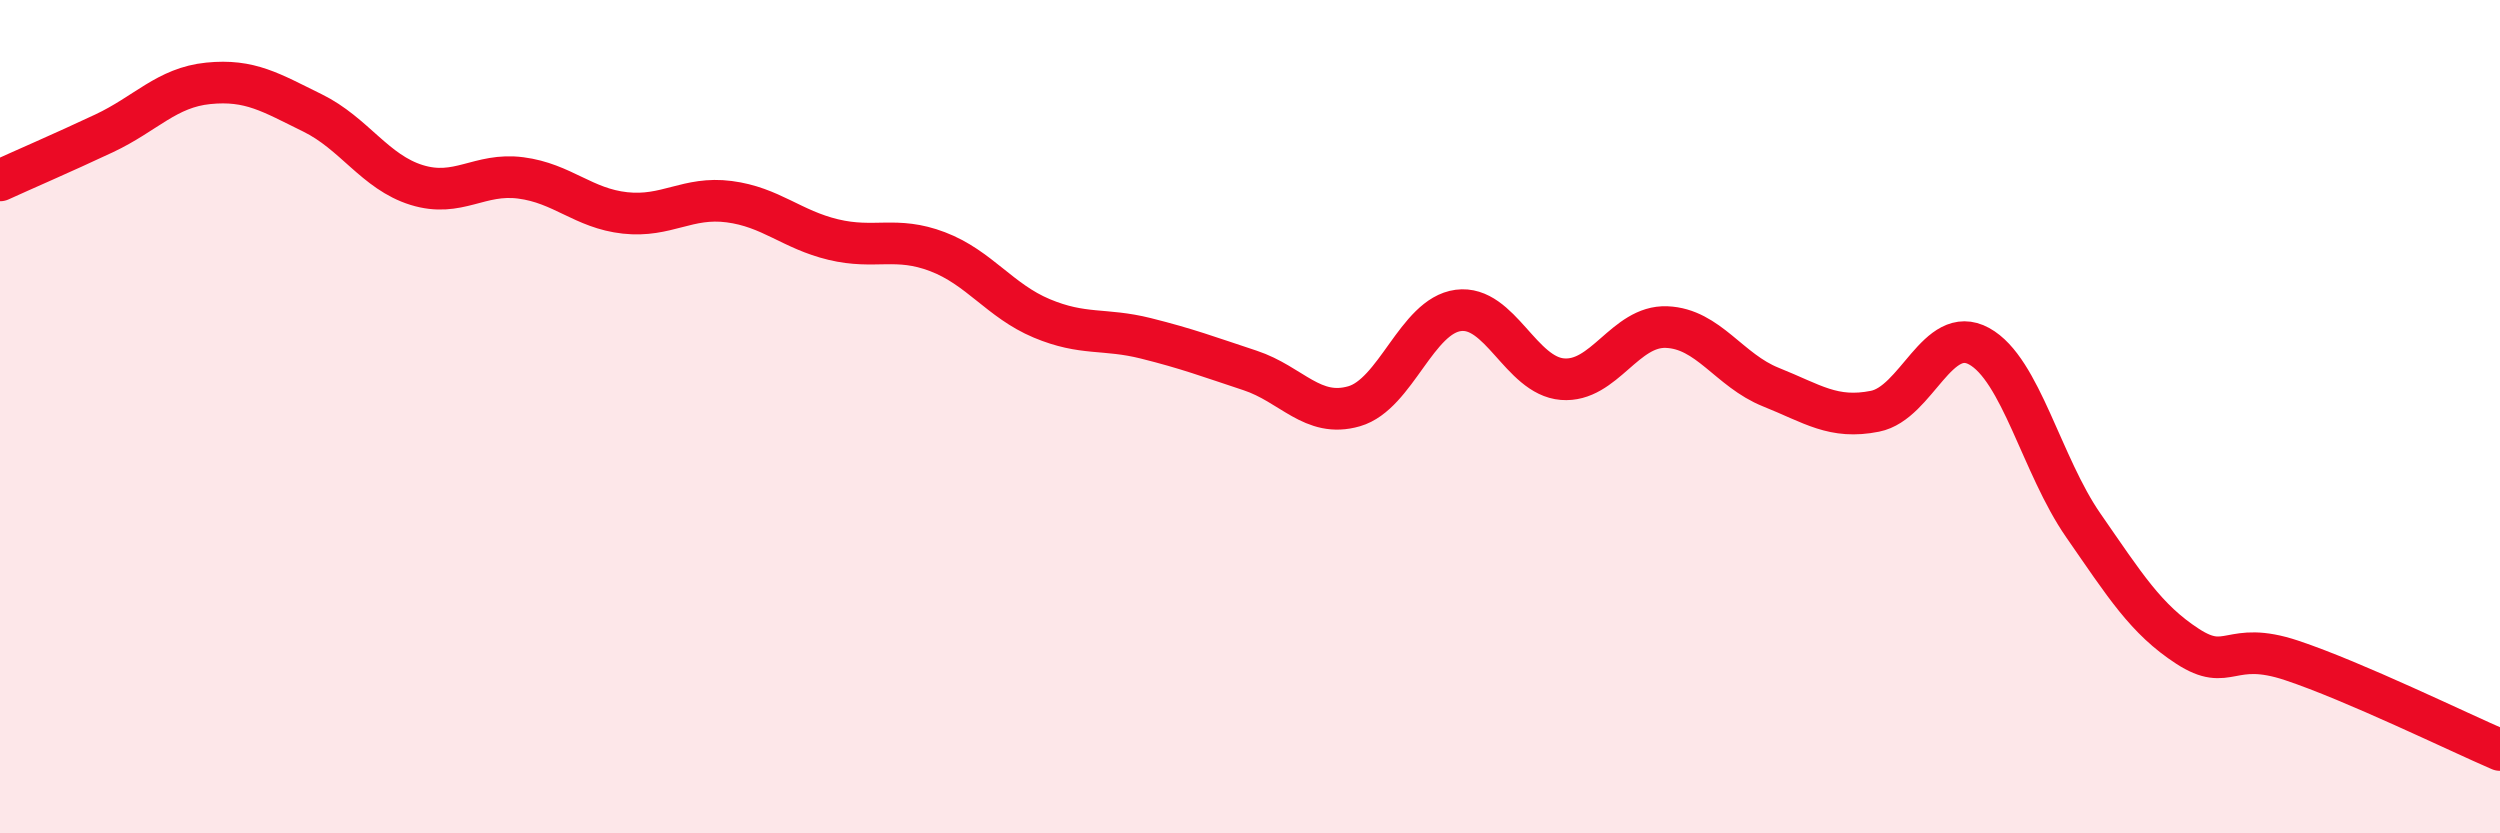 
    <svg width="60" height="20" viewBox="0 0 60 20" xmlns="http://www.w3.org/2000/svg">
      <path
        d="M 0,4.33 C 0.5,4.1 1.5,3.67 2.5,3.2 C 3.5,2.73 4,2.1 5,2 C 6,1.9 6.5,2.22 7.5,2.71 C 8.5,3.2 9,4.13 10,4.44 C 11,4.75 11.5,4.14 12.5,4.27 C 13.5,4.4 14,5 15,5.11 C 16,5.22 16.5,4.71 17.5,4.84 C 18.5,4.97 19,5.51 20,5.75 C 21,5.99 21.5,5.66 22.5,6.04 C 23.5,6.42 24,7.22 25,7.64 C 26,8.06 26.5,7.87 27.5,8.12 C 28.5,8.37 29,8.56 30,8.89 C 31,9.22 31.5,10.04 32.5,9.75 C 33.5,9.46 34,7.58 35,7.45 C 36,7.32 36.5,9.02 37.5,9.1 C 38.5,9.18 39,7.81 40,7.85 C 41,7.89 41.5,8.89 42.5,9.29 C 43.5,9.69 44,10.07 45,9.87 C 46,9.67 46.5,7.76 47.5,8.31 C 48.5,8.86 49,11.17 50,12.61 C 51,14.05 51.5,14.86 52.5,15.51 C 53.5,16.16 53.5,15.35 55,15.85 C 56.5,16.35 59,17.57 60,18L60 20L0 20Z"
        fill="#EB0A25"
        opacity="0.1"
        stroke-linecap="round"
        stroke-linejoin="round"
      />
      <path
        d="M 0,4.33 C 0.5,4.1 1.5,3.67 2.5,3.2 C 3.5,2.73 4,2.1 5,2 C 6,1.9 6.5,2.22 7.5,2.71 C 8.5,3.2 9,4.13 10,4.44 C 11,4.75 11.5,4.14 12.5,4.27 C 13.5,4.4 14,5 15,5.11 C 16,5.22 16.5,4.71 17.5,4.84 C 18.5,4.97 19,5.51 20,5.75 C 21,5.99 21.5,5.66 22.5,6.04 C 23.5,6.42 24,7.22 25,7.64 C 26,8.06 26.5,7.87 27.5,8.12 C 28.5,8.37 29,8.56 30,8.89 C 31,9.22 31.5,10.04 32.5,9.75 C 33.5,9.46 34,7.58 35,7.45 C 36,7.32 36.5,9.02 37.5,9.1 C 38.5,9.18 39,7.81 40,7.85 C 41,7.89 41.5,8.89 42.5,9.29 C 43.5,9.69 44,10.07 45,9.87 C 46,9.67 46.5,7.76 47.5,8.31 C 48.5,8.86 49,11.17 50,12.61 C 51,14.05 51.5,14.86 52.5,15.51 C 53.5,16.16 53.5,15.35 55,15.85 C 56.5,16.35 59,17.57 60,18"
        stroke="#EB0A25"
        stroke-width="1"
        fill="none"
        stroke-linecap="round"
        stroke-linejoin="round"
      />
    </svg>
  
